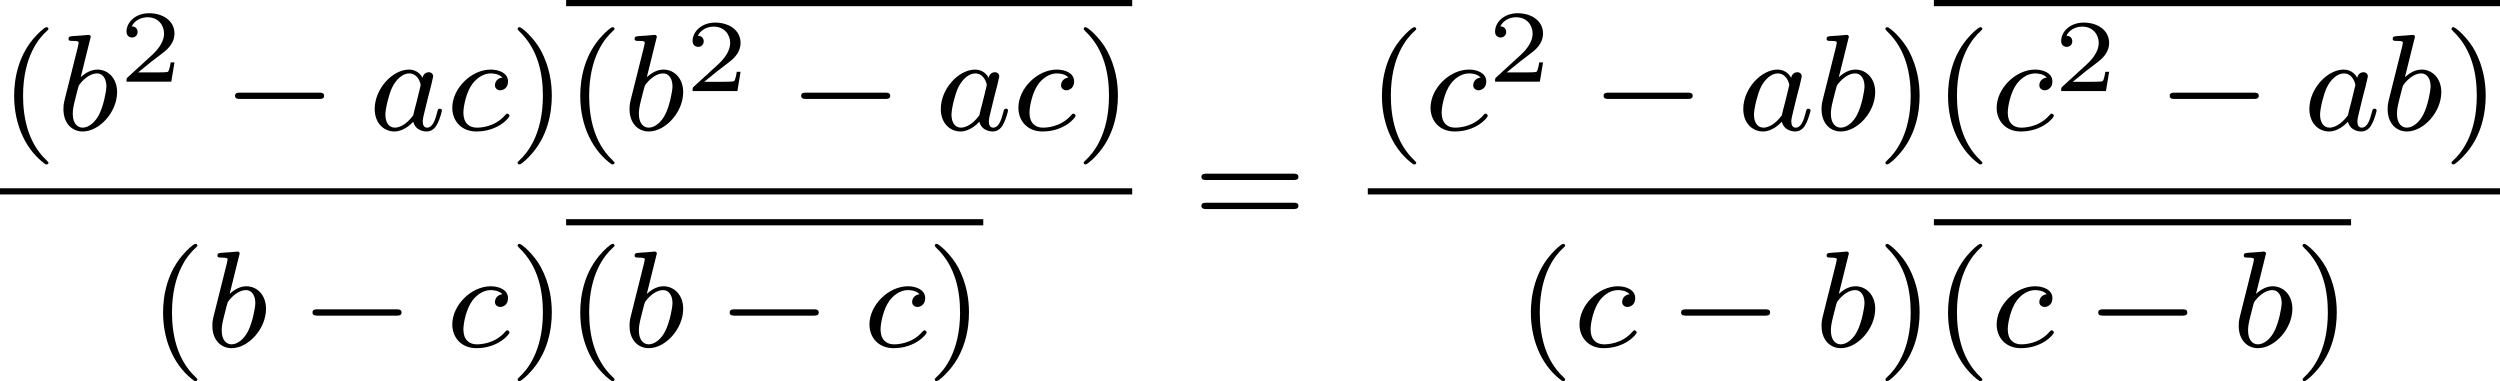 <?xml version='1.0' encoding='UTF-8'?>
<!-- This file was generated by dvisvgm 2.13.3 -->
<svg version='1.1' xmlns='http://www.w3.org/2000/svg' xmlns:xlink='http://www.w3.org/1999/xlink' width='290.374pt' height='44.264pt' viewBox='365.049 363.51 290.374 44.264'>
<defs>
<path id='g2-50' d='M3.216-1.118H2.995C2.983-1.034 2.923-.64 2.833-.574C2.792-.538 2.307-.538 2.224-.538H1.106L1.871-1.16C2.074-1.321 2.606-1.704 2.792-1.883C2.971-2.062 3.216-2.367 3.216-2.792C3.216-3.539 2.54-3.975 1.739-3.975C.968-3.975 .43-3.467 .43-2.905C.43-2.6 .687-2.564 .753-2.564C.903-2.564 1.076-2.672 1.076-2.887C1.076-3.019 .998-3.21 .735-3.21C.873-3.515 1.237-3.742 1.65-3.742C2.277-3.742 2.612-3.276 2.612-2.792C2.612-2.367 2.331-1.931 1.913-1.548L.496-.251C.436-.191 .43-.185 .43 0H3.031L3.216-1.118Z'/>
<path id='g0-0' d='M5.571-1.809C5.699-1.809 5.874-1.809 5.874-1.993S5.699-2.176 5.571-2.176H1.004C.877-2.176 .701-2.176 .701-1.993S.877-1.809 1.004-1.809H5.571Z'/>
<path id='g1-97' d='M3.124-3.037C3.053-3.172 2.821-3.515 2.335-3.515C1.387-3.515 .343-2.407 .343-1.227C.343-.399 .877 .08 1.49 .08C2 .08 2.439-.327 2.582-.486C2.726 .064 3.268 .08 3.363 .08C3.73 .08 3.913-.223 3.977-.359C4.136-.646 4.248-1.108 4.248-1.14C4.248-1.188 4.216-1.243 4.121-1.243S4.009-1.196 3.961-.996C3.85-.558 3.698-.143 3.387-.143C3.204-.143 3.132-.295 3.132-.518C3.132-.654 3.204-.925 3.252-1.124S3.419-1.801 3.451-1.945L3.61-2.55C3.65-2.742 3.738-3.076 3.738-3.116C3.738-3.3 3.587-3.363 3.483-3.363C3.363-3.363 3.164-3.284 3.124-3.037ZM2.582-.861C2.184-.311 1.769-.143 1.514-.143C1.148-.143 .964-.478 .964-.893C.964-1.267 1.18-2.12 1.355-2.471C1.586-2.957 1.977-3.292 2.343-3.292C2.861-3.292 3.013-2.71 3.013-2.614C3.013-2.582 2.813-1.801 2.766-1.594C2.662-1.219 2.662-1.203 2.582-.861Z'/>
<path id='g1-98' d='M1.945-5.292C1.953-5.308 1.977-5.412 1.977-5.42C1.977-5.46 1.945-5.531 1.849-5.531C1.817-5.531 1.57-5.507 1.387-5.491L.94-5.46C.765-5.444 .685-5.436 .685-5.292C.685-5.181 .797-5.181 .893-5.181C1.275-5.181 1.275-5.133 1.275-5.061C1.275-5.013 1.196-4.694 1.148-4.511L.454-1.737C.391-1.467 .391-1.347 .391-1.211C.391-.391 .893 .08 1.506 .08C2.487 .08 3.507-1.052 3.507-2.208C3.507-2.997 2.997-3.515 2.359-3.515C1.913-3.515 1.57-3.228 1.395-3.076L1.945-5.292ZM1.506-.143C1.219-.143 .933-.367 .933-.948C.933-1.164 .964-1.363 1.06-1.745C1.116-1.977 1.172-2.2 1.235-2.431C1.275-2.574 1.275-2.59 1.371-2.71C1.642-3.045 2-3.292 2.335-3.292C2.734-3.292 2.885-2.901 2.885-2.542C2.885-2.248 2.71-1.395 2.471-.925C2.264-.494 1.881-.143 1.506-.143Z'/>
<path id='g1-99' d='M3.26-3.053C2.933-3.013 2.829-2.766 2.829-2.606C2.829-2.375 3.037-2.311 3.14-2.311C3.18-2.311 3.587-2.343 3.587-2.829S3.061-3.515 2.582-3.515C1.451-3.515 .351-2.415 .351-1.299C.351-.542 .869 .08 1.753 .08C3.013 .08 3.674-.725 3.674-.829C3.674-.901 3.595-.956 3.547-.956S3.475-.933 3.435-.885C2.805-.143 1.913-.143 1.769-.143C1.339-.143 .996-.406 .996-1.012C.996-1.363 1.156-2.208 1.53-2.702C1.881-3.148 2.279-3.292 2.59-3.292C2.686-3.292 3.053-3.284 3.26-3.053Z'/>
<path id='g4-40' d='M2.654 1.993C2.718 1.993 2.813 1.993 2.813 1.897C2.813 1.865 2.805 1.857 2.702 1.753C1.61 .725 1.339-.757 1.339-1.993C1.339-4.288 2.287-5.364 2.694-5.731C2.805-5.834 2.813-5.842 2.813-5.882S2.782-5.978 2.702-5.978C2.574-5.978 2.176-5.571 2.112-5.499C1.044-4.384 .821-2.949 .821-1.993C.821-.207 1.57 1.227 2.654 1.993Z'/>
<path id='g4-41' d='M2.463-1.993C2.463-2.75 2.335-3.658 1.841-4.599C1.451-5.332 .725-5.978 .582-5.978C.502-5.978 .478-5.922 .478-5.882C.478-5.85 .478-5.834 .574-5.738C1.69-4.678 1.945-3.22 1.945-1.993C1.945 .295 .996 1.379 .59 1.745C.486 1.849 .478 1.857 .478 1.897S.502 1.993 .582 1.993C.709 1.993 1.108 1.586 1.172 1.514C2.24 .399 2.463-1.036 2.463-1.993Z'/>
<path id='g4-61' d='M5.826-2.654C5.946-2.654 6.105-2.654 6.105-2.837S5.914-3.021 5.794-3.021H.781C.662-3.021 .47-3.021 .47-2.837S.63-2.654 .749-2.654H5.826ZM5.794-.964C5.914-.964 6.105-.964 6.105-1.148S5.946-1.331 5.826-1.331H.749C.63-1.331 .47-1.331 .47-1.148S.662-.964 .781-.964H5.794Z'/>
</defs>
<g id='page18' transform='matrix(2 0 0 2 0 0)'>
<use x='182.525' y='189.311' xlink:href='#g4-40'/>
<use x='185.818' y='189.311' xlink:href='#g1-98'/>
<use x='189.441' y='186.498' xlink:href='#g2-50'/>
<use x='195.473' y='189.311' xlink:href='#g0-0'/>
<use x='203.942' y='189.311' xlink:href='#g1-97'/>
<use x='208.44' y='189.311' xlink:href='#g1-99'/>
<use x='212.108' y='189.311' xlink:href='#g4-41'/>
<rect x='215.401' y='181.755' height='.359' width='32.876'/>
<use x='215.401' y='189.311' xlink:href='#g4-40'/>
<use x='218.694' y='189.311' xlink:href='#g1-98'/>
<use x='222.317' y='187.042' xlink:href='#g2-50'/>
<use x='228.35' y='189.311' xlink:href='#g0-0'/>
<use x='236.818' y='189.311' xlink:href='#g1-97'/>
<use x='241.316' y='189.311' xlink:href='#g1-99'/>
<use x='244.984' y='189.311' xlink:href='#g4-41'/>
<rect x='182.525' y='192.689' height='.359' width='65.752'/>
<use x='191.174' y='201.895' xlink:href='#g4-40'/>
<use x='194.467' y='201.895' xlink:href='#g1-98'/>
<use x='199.971' y='201.895' xlink:href='#g0-0'/>
<use x='208.44' y='201.895' xlink:href='#g1-99'/>
<use x='212.108' y='201.895' xlink:href='#g4-41'/>
<rect x='215.401' y='194.483' height='.359' width='24.227'/>
<use x='215.401' y='201.895' xlink:href='#g4-40'/>
<use x='218.694' y='201.895' xlink:href='#g1-98'/>
<use x='224.199' y='201.895' xlink:href='#g0-0'/>
<use x='232.667' y='201.895' xlink:href='#g1-99'/>
<use x='236.335' y='201.895' xlink:href='#g4-41'/>
<use x='251.825' y='194.861' xlink:href='#g4-61'/>
<use x='261.959' y='189.311' xlink:href='#g4-40'/>
<use x='265.252' y='189.311' xlink:href='#g1-99'/>
<use x='268.92' y='186.498' xlink:href='#g2-50'/>
<use x='274.953' y='189.311' xlink:href='#g0-0'/>
<use x='283.422' y='189.311' xlink:href='#g1-97'/>
<use x='287.92' y='189.311' xlink:href='#g1-98'/>
<use x='291.542' y='189.311' xlink:href='#g4-41'/>
<rect x='294.835' y='181.755' height='.359' width='32.876'/>
<use x='294.835' y='189.311' xlink:href='#g4-40'/>
<use x='298.129' y='189.311' xlink:href='#g1-99'/>
<use x='301.796' y='187.042' xlink:href='#g2-50'/>
<use x='307.829' y='189.311' xlink:href='#g0-0'/>
<use x='316.298' y='189.311' xlink:href='#g1-97'/>
<use x='320.796' y='189.311' xlink:href='#g1-98'/>
<use x='324.418' y='189.311' xlink:href='#g4-41'/>
<rect x='261.959' y='192.689' height='.359' width='65.752'/>
<use x='270.608' y='201.895' xlink:href='#g4-40'/>
<use x='273.902' y='201.895' xlink:href='#g1-99'/>
<use x='279.451' y='201.895' xlink:href='#g0-0'/>
<use x='287.92' y='201.895' xlink:href='#g1-98'/>
<use x='291.542' y='201.895' xlink:href='#g4-41'/>
<rect x='294.835' y='194.483' height='.359' width='24.227'/>
<use x='294.835' y='201.895' xlink:href='#g4-40'/>
<use x='298.129' y='201.895' xlink:href='#g1-99'/>
<use x='303.678' y='201.895' xlink:href='#g0-0'/>
<use x='312.147' y='201.895' xlink:href='#g1-98'/>
<use x='315.769' y='201.895' xlink:href='#g4-41'/>
</g>
</svg>